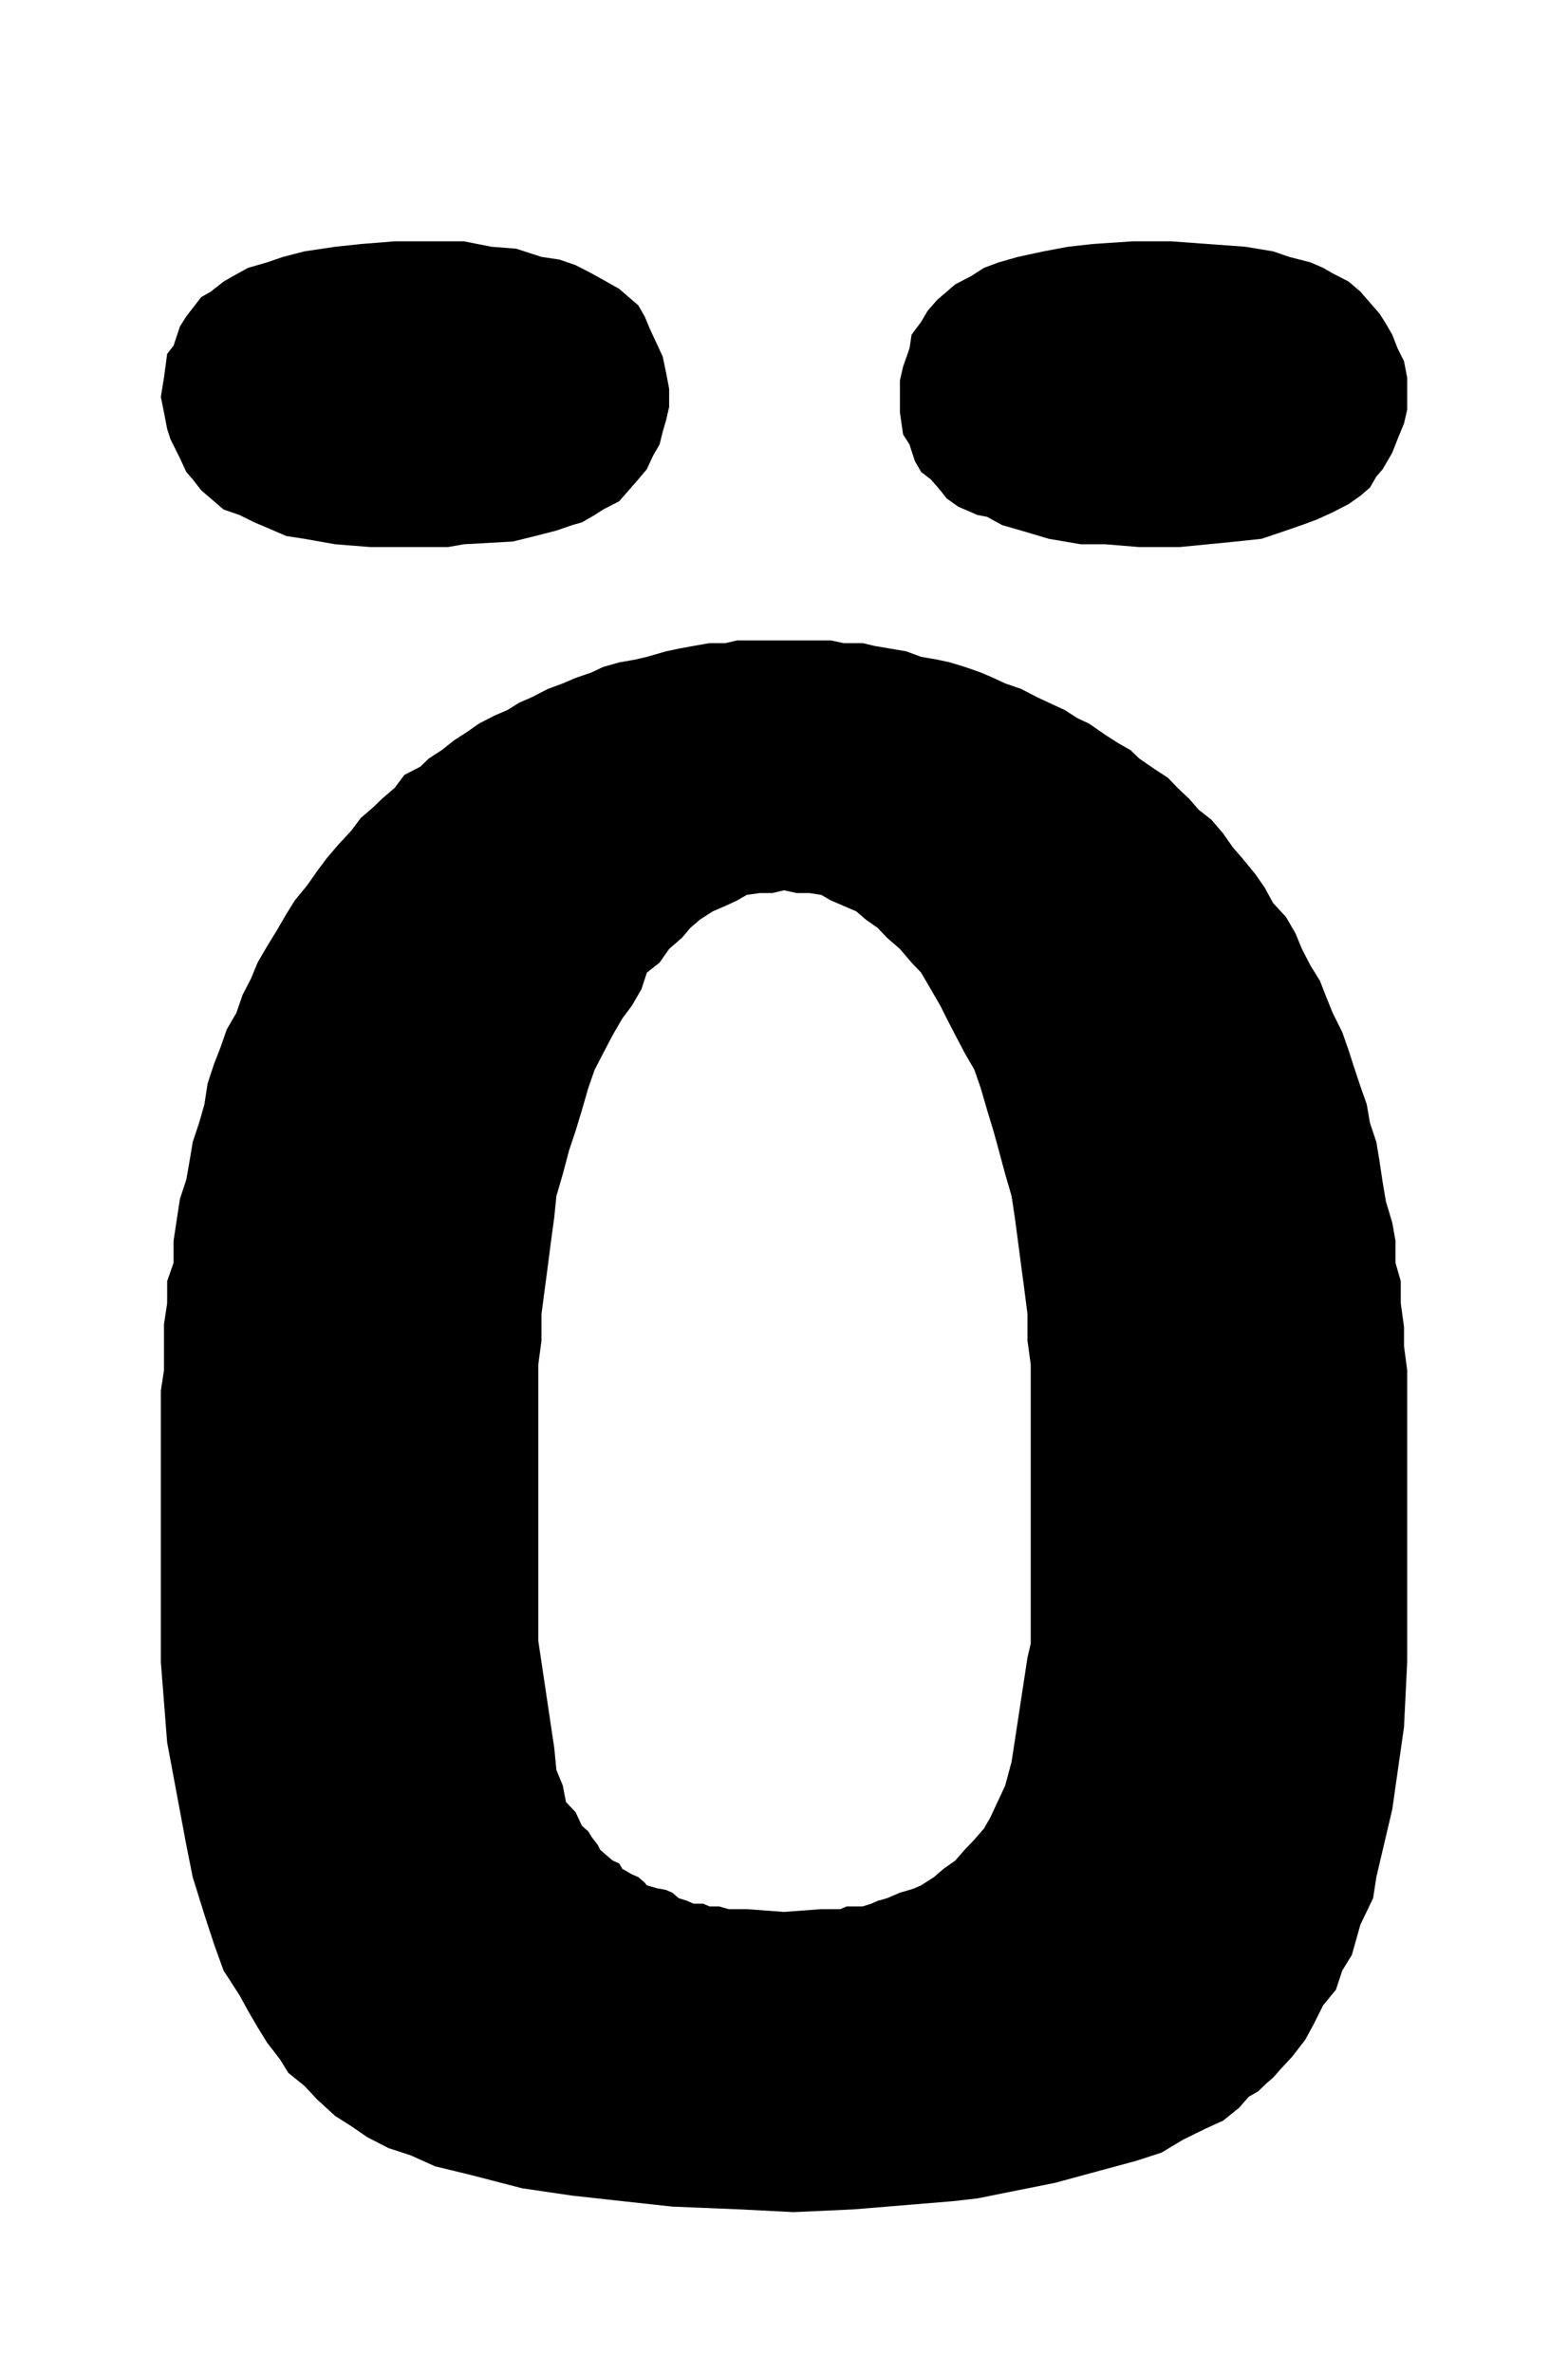 <?xml version="1.0" encoding="UTF-8"?>
<!DOCTYPE svg PUBLIC "-//W3C//DTD SVG 1.1//EN" "http://www.w3.org/Graphics/SVG/1.1/DTD/svg11.dtd">
<!-- Creator: CorelDRAW 2018 (64 Bit) -->
<svg xmlns="http://www.w3.org/2000/svg" xml:space="preserve" width="39" height="59" version="1.1" style="shape-rendering:geometricPrecision; text-rendering:geometricPrecision; image-rendering:optimizeQuality; fill-rule:evenodd; clip-rule:evenodd"
viewBox="0 0 3900 5900"
 xmlns:xlink="http://www.w3.org/1999/xlink">
 <defs>
  <style type="text/css">
   <![CDATA[
    .fil0 {fill:black;fill-rule:nonzero}
   ]]>
  </style>
 </defs>
 <g id="Ebene_x0020_1">
  <path class="fil0" d="M1050.63 599.99l103.09 0 68.8 13.55 60.92 4.68 63.36 20.48 44.98 6.77 39.74 13.71 39.74 20.48 36.93 20.49 31.86 18.06 23.81 20.48 23.8 20.49 15.75 27.42 13.31 31.77 15.93 34.19 15.75 34.19 8.06 38.71 7.87 40.97 0 45.48 -7.87 34.03 -8.06 27.42 -7.88 31.77 -15.93 27.42 -15.74 34.03 -21.19 25.16 -23.8 27.26 -23.81 27.26 -39.74 20.48 -21.18 13.71 -31.68 18.23 -23.8 6.77 -39.74 13.71 -52.86 13.55 -55.67 13.71 -121.66 6.77 -39.55 6.94 -148.27 0 -44.8 0 -87.35 -6.94 -76.66 -13.55 -44.99 -6.93 -47.61 -20.49 -31.87 -13.54 -36.93 -18.23 -39.73 -13.71 -31.68 -27.26 -23.81 -20.48 -21.18 -27.26 -15.93 -18.22 -15.75 -34.19 -23.8 -47.74 -8.06 -25.16 -7.88 -40.97 -7.87 -38.55 7.87 -47.9 7.88 -59.19 15.93 -20.48 15.93 -47.74 15.75 -25 15.93 -20.49 21.18 -27.42 23.81 -13.54 31.68 -25 23.8 -13.71 37.12 -20.48 47.61 -13.71 39.55 -13.55 53.05 -13.71 76.66 -11.45 63.55 -6.78 84.54 -6.77 68.79 0zm1862.1 0l92.6 6.77 92.6 6.78 68.79 11.45 39.74 13.71 52.86 13.55 31.68 13.71 23.8 13.7 39.74 20.49 29.06 25 23.8 27.25 23.81 27.26 15.93 25.16 15.75 27.26 13.3 34.19 15.94 31.77 7.87 40.97 0 40.97 0 38.71 -7.87 34.19 -15.94 38.71 -13.3 34.03 -23.81 40.96 -15.75 18.23 -15.93 27.42 -23.8 20.48 -29.06 20.48 -39.74 20.49 -39.55 18.06 -37.11 13.71 -39.74 13.71 -60.74 20.48 -63.54 6.78 -68.79 6.77 -71.42 6.94 -100.47 0 -84.73 -6.94 -60.73 0 -79.29 -13.55 -68.79 -20.48 -47.62 -13.71 -37.11 -20.48 -23.81 -4.52 -47.61 -20.48 -29.05 -20.49 -15.93 -20.48 -23.81 -27.26 -23.81 -18.22 -15.74 -27.42 -13.31 -40.97 -15.93 -24.99 -7.88 -54.68 0 -45.48 0 -34.03 7.88 -34.2 15.93 -45.48 5.25 -34.19 23.8 -31.94 15.94 -27.25 23.8 -27.26 23.81 -20.48 21.18 -18.23 39.55 -20.48 31.87 -20.48 36.92 -13.71 47.62 -13.55 63.54 -13.71 60.92 -11.45 60.73 -6.78 100.48 -6.77 95.22 0zm-473.49 1071.9l31.86 13.71 29.06 13.55 39.74 13.71 39.55 20.48 29.24 13.71 39.55 18.22 31.87 20.49 29.05 13.55 39.55 27.41 31.87 20.49 31.68 18.06 21.18 20.48 39.74 27.42 31.68 20.49 23.8 24.99 29.06 27.26 23.8 27.42 31.87 25 29.05 34.19 23.81 34.03 23.8 27.42 31.68 38.55 23.81 34.19 21.18 38.71 31.68 34.19 23.8 40.97 15.94 38.71 21.18 40.96 23.8 38.55 15.94 40.97 15.74 38.71 23.81 47.9 15.93 45.48 13.12 40.97 15.94 47.74 15.93 45.48 7.87 45.64 15.93 47.74 7.88 47.74 7.87 52.42 8.06 47.74 15.75 52.42 8.06 45.48 0 54.68 13.12 45.48 0 54.67 8.06 59.2 0 47.74 7.87 59.19 0 52.25 0 54.68 0 619.01 -7.87 161.61 -29.24 204.83 -39.56 168.38 -8.06 52.42 -31.67 65.97 -21.19 75.15 -23.8 38.71 -15.75 47.74 -31.86 38.71 -23.81 47.74 -21.18 38.71 -31.68 40.97 -31.68 34.19 -15.93 18.22 -15.93 13.55 -21.19 20.49 -23.8 13.71 -23.81 27.25 -39.55 31.94 -44.99 20.48 -55.48 27.26 -53.05 31.93 -63.35 20.48 -100.66 27.26 -100.48 27.26 -193.07 38.71 -60.73 6.93 -164.01 13.55 -84.73 6.94 -148.08 6.77 -132.34 -6.77 -169.27 -6.94 -124.27 -13.55 -124.28 -13.71 -124.47 -18.22 -132.15 -34.19 -84.72 -20.49 -60.74 -27.25 -55.67 -18.23 -52.86 -27.26 -39.55 -27.25 -39.74 -25.16 -44.98 -40.97 -31.68 -34.03 -39.74 -31.94 -21.18 -34.19 -31.68 -40.97 -23.81 -38.54 -23.8 -40.97 -21.19 -38.71 -39.73 -61.45 -23.81 -66.12 -23.81 -72.74 -29.05 -93.39 -15.93 -79.67 -23.81 -127.42 -23.8 -127.41 -7.88 -100.16 -7.87 -100.16 0 -619.01 0 -54.68 7.87 -52.25 0 -59.19 0 -54.68 7.88 -52.26 0 -54.67 15.93 -45.48 0 -54.68 7.87 -52.42 8.06 -52.25 15.75 -47.74 8.06 -45.65 7.87 -47.74 15.93 -47.74 13.12 -45.64 8.06 -52.26 15.75 -47.74 15.93 -40.96 15.94 -45.65 23.8 -40.96 15.75 -45.49 21.18 -40.96 15.93 -38.71 23.81 -40.97 23.8 -38.71 23.81 -40.96 21.18 -34.03 31.68 -38.71 23.81 -34.2 23.8 -31.77 29.06 -34.19 31.86 -34.19 23.81 -31.78 31.68 -27.41 21.18 -20.49 31.68 -27.26 23.8 -31.93 39.74 -20.48 21.18 -20.49 31.68 -20.48 31.68 -25 31.86 -20.48 29.06 -20.48 39.74 -20.49 31.68 -13.55 29.05 -18.22 31.68 -13.71 39.74 -20.48 37.11 -13.71 31.68 -13.55 39.74 -13.71 29.05 -13.71 39.74 -11.29 39.55 -6.93 29.25 -6.78 47.61 -13.71 31.68 -6.77 36.92 -6.78 39.74 -6.93 39.74 0 29.06 -6.77 39.73 0 39.56 0 37.11 0 39.74 0 39.55 0 37.11 0 31.68 6.77 47.61 0 29.06 6.93 39.74 6.78 39.74 6.77 36.92 13.71 39.74 6.78 31.68 6.93 37.12 11.29 39.55 13.71zm-333.28 3067.96l23.8 0 15.93 0 21.19 -6.77 15.93 -6.94 23.81 -6.77 15.74 -6.77 15.93 -6.94 23.81 -6.77 13.31 -4.52 15.74 -6.93 31.87 -20.49 23.81 -20.48 29.05 -20.48 23.81 -27.26 23.8 -25 23.81 -27.42 15.74 -27.26 37.12 -79.67 15.93 -59.19 39.55 -259.35 8.06 -34.19 0 -632.72 0 -61.45 -8.06 -59.19 0 -65.97 -7.87 -61.45 -7.87 -59.19 -8.06 -61.45 -7.88 -59.19 -7.87 -52.26 -15.93 -54.67 -15.94 -59.19 -13.12 -47.74 -15.93 -52.42 -15.93 -54.68 -15.75 -45.48 -23.8 -40.97 -23.81 -45.48 -21.18 -40.97 -15.93 -31.93 -23.81 -40.97 -23.81 -40.96 -23.8 -25 -29.06 -34.03 -31.67 -27.42 -23.81 -25 -29.24 -20.48 -23.81 -20.49 -31.68 -13.71 -31.68 -13.54 -23.8 -13.71 -29.06 -4.52 -31.86 0 -31.68 -6.93 -29.05 6.93 -31.87 0 -31.68 4.52 -23.8 13.71 -29.06 13.54 -31.86 13.71 -31.68 20.49 -23.81 20.48 -21.18 25 -31.68 27.42 -23.81 34.03 -31.67 25 -13.31 40.96 -23.81 40.97 -23.8 31.93 -23.81 40.97 -23.81 45.48 -21.18 40.97 -15.93 45.48 -15.75 54.68 -15.93 52.42 -15.93 47.74 -15.75 59.19 -15.93 54.67 -5.25 52.26 -8.06 59.19 -7.87 61.45 -7.87 59.19 -8.06 61.45 0 65.97 -7.88 59.19 0 61.45 0 625.95 39.74 266.28 5.25 54.51 15.93 38.71 7.88 40.97 23.8 25 15.93 34.19 15.75 13.71 8.06 13.54 15.75 20.49 5.43 11.45 15.75 13.71 15.93 13.55 15.93 6.93 7.88 13.55 23.8 13.71 15.93 6.77 15.75 13.71 5.44 6.78 23.8 6.93 23.81 4.52 15.74 6.77 15.94 13.71 21.18 6.77 15.74 6.94 23.81 0 15.93 6.77 23.81 0 23.8 6.78 21.19 0 23.8 0 92.6 6.93 92.6 -6.93 23.8 0 23.81 0 15.75 -6.78z"/>
 </g>
</svg>
